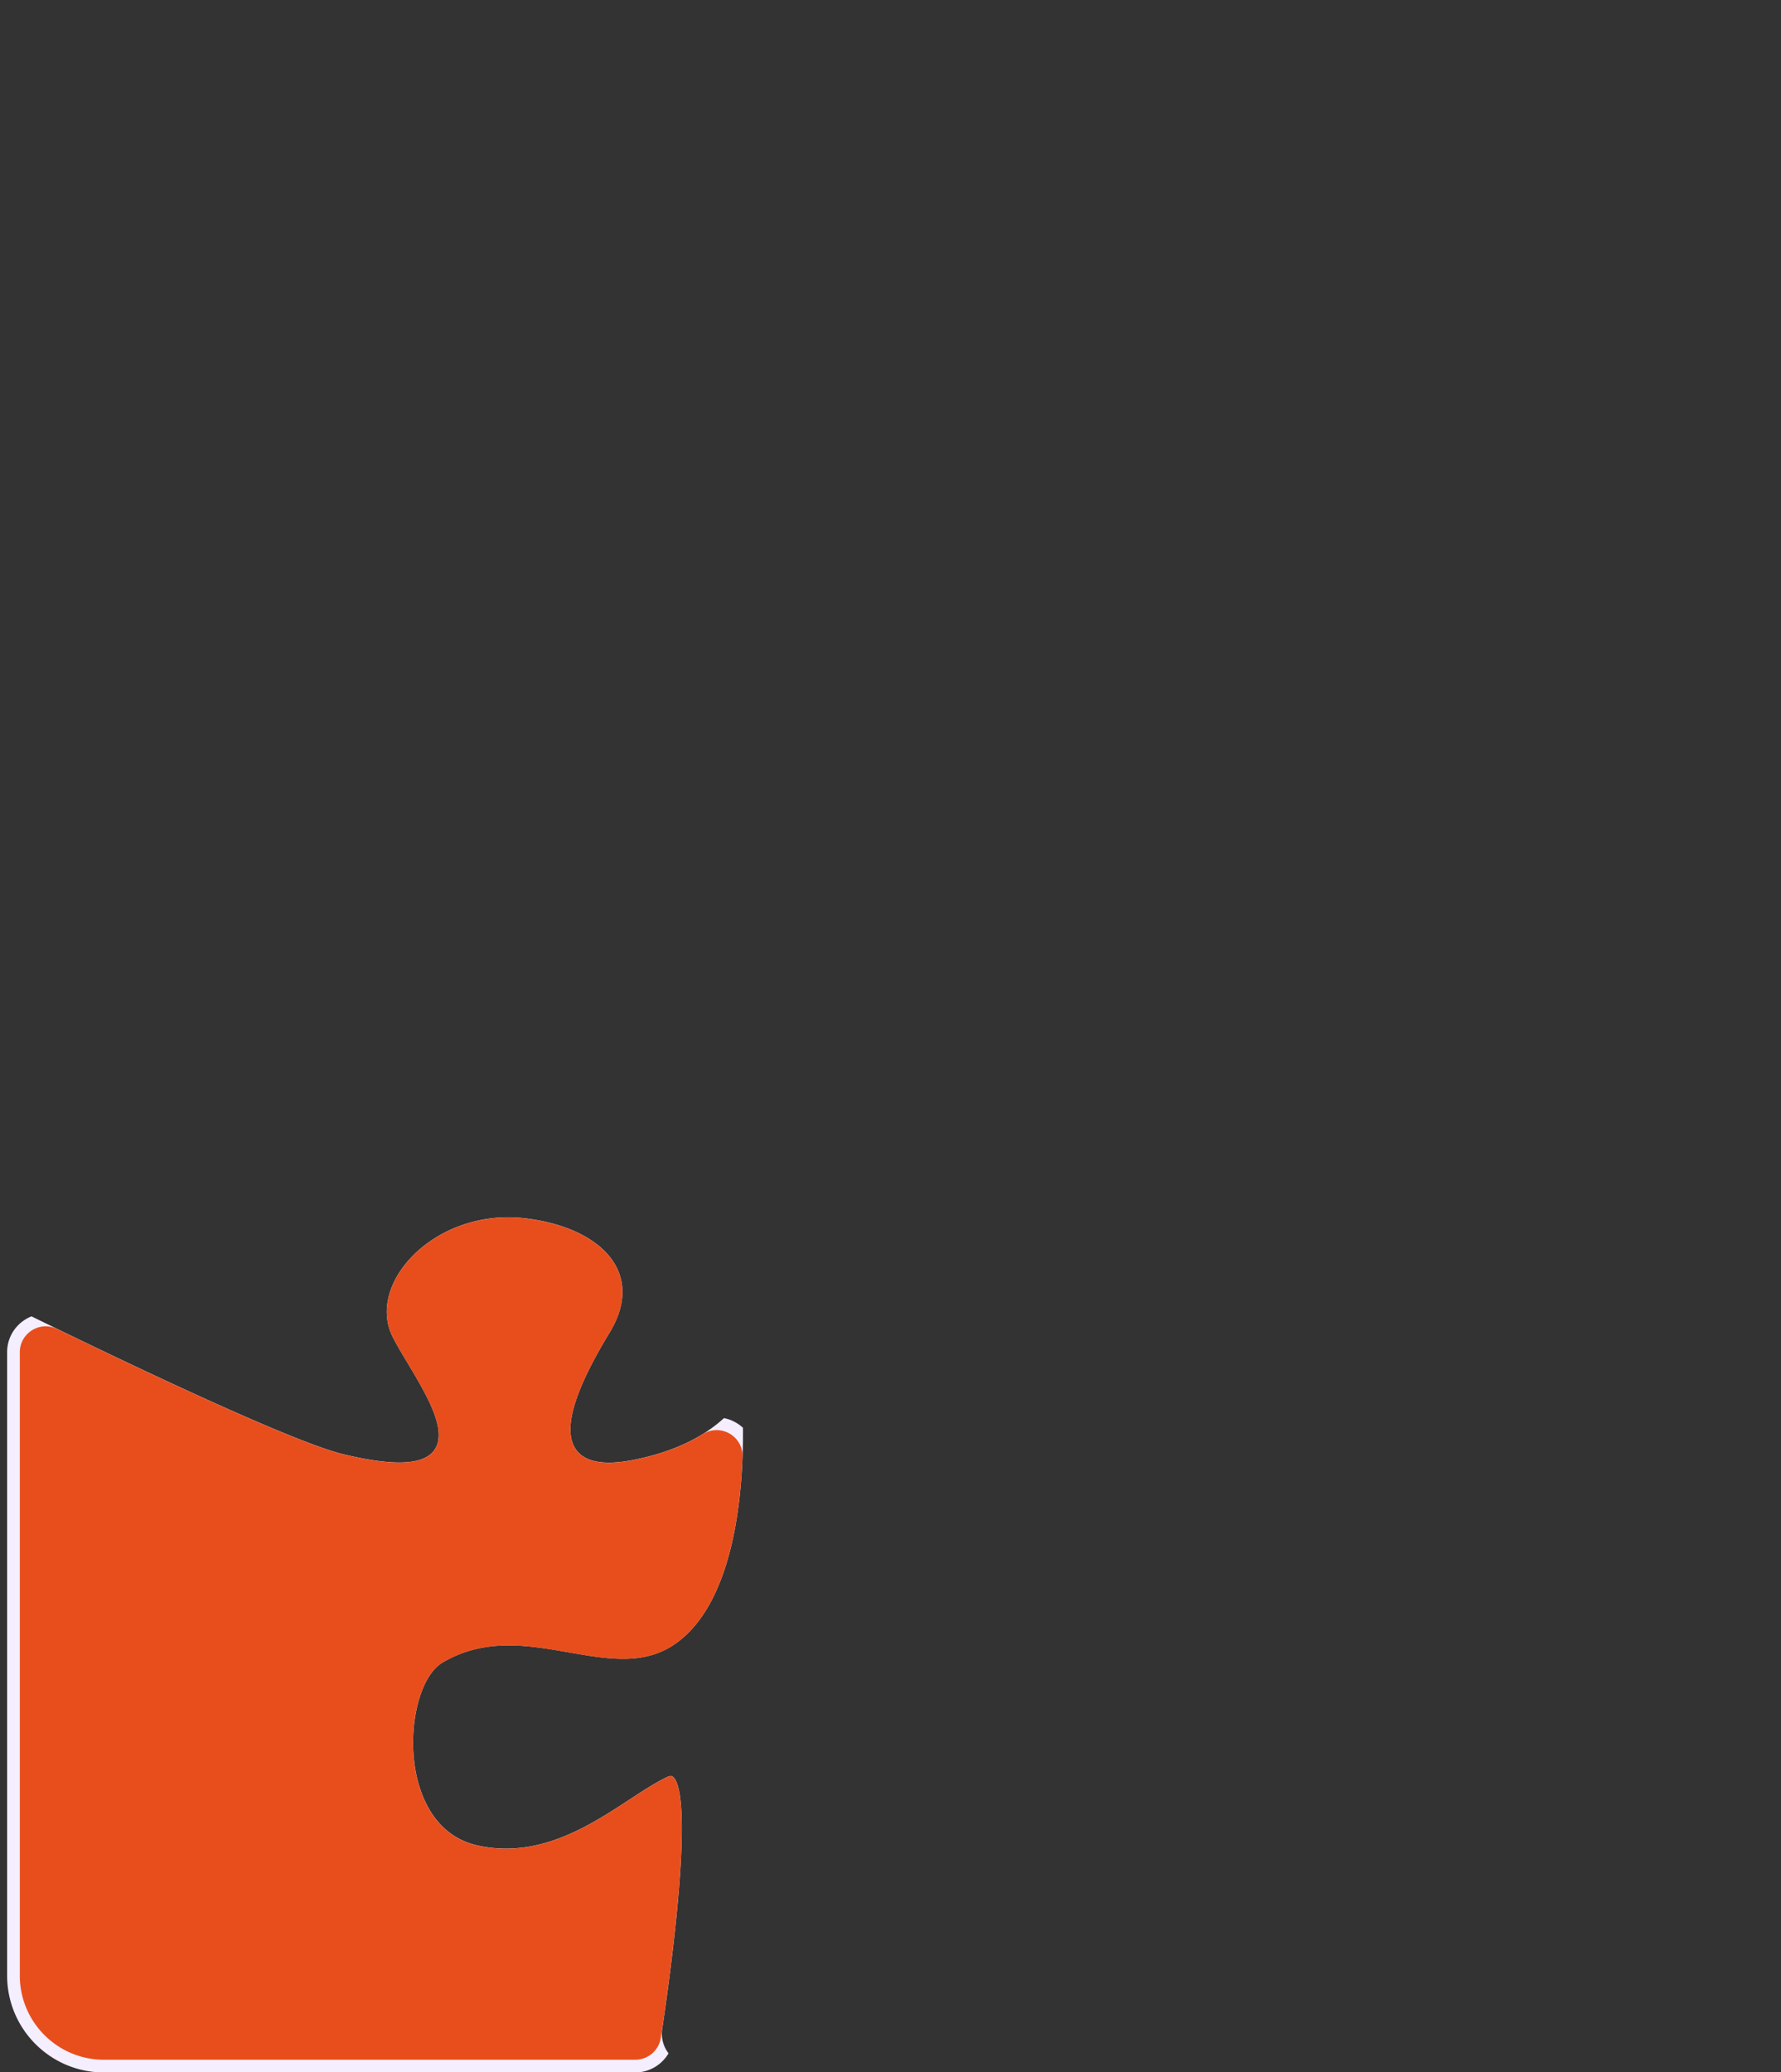 <?xml version="1.0" encoding="UTF-8"?> <svg xmlns="http://www.w3.org/2000/svg" width="430" height="500" fill="none"><rect width="100%" height="100%" fill="#333333" stroke="none"/><g clip-path="url(#clip0_578_11084)"><path d="M100.142 302.56c6.105-5.895 15.771-9.839 26.654-8.559 9.289 1.092 16.581 4.475 20.434 9.294 1.916 2.398 2.989 5.157 3.051 8.204.062 3.054-.89 6.452-3.119 10.116-2.214 3.639-4.441 7.613-6.173 11.456-1.726 3.83-2.99 7.592-3.227 10.793-.238 3.211.556 6.034 3.157 7.662 2.519 1.577 6.521 1.88 12.301.714l.762-.159c10.656-2.283 16.998-6.369 20.808-9.869a9.481 9.481 0 0 1 4.586 2.328c.061 6.48-.268 15.645-2.008 24.706-2.127 11.08-6.324 21.801-14.282 27.393-7.616 5.351-16.461 3.721-26.196 2.02-9.472-1.656-19.686-3.343-29.559 2.252l-.47.273c-2.536 1.498-4.456 4.807-5.653 8.786-1.209 4.019-1.732 8.884-1.346 13.707.769 9.592 5.195 19.387 15.441 21.658 9.999 2.217 18.835-.749 26.475-4.835 3.817-2.041 7.361-4.375 10.604-6.495 3.262-2.131 6.199-4.031 8.863-5.261.417-.193.706-.197.912-.137.213.062.458.226.719.593.544.765.988 2.168 1.287 4.196.593 4.009.562 9.976.166 16.73-.79 13.485-3.019 29.88-4.445 39.479a7.763 7.763 0 0 0 1.525 5.892 9.323 9.323 0 0 1-6.534 4.49v.127H25.103c-12.908 0-23.384-10.463-23.384-23.386V326.324c0-4.086 2.534-7.331 5.888-8.667 7.027 3.448 22.417 10.935 37.746 17.969 7.67 3.52 15.33 6.929 21.922 9.662 6.576 2.727 12.136 4.801 15.584 5.63 4.751 1.142 8.608 1.762 11.705 1.941 3.088.178 5.471-.08 7.246-.736 1.798-.665 2.986-1.746 3.604-3.175.605-1.4.62-3.032.298-4.732-.641-3.381-2.685-7.375-4.875-11.184-2.227-3.874-4.592-7.544-6.054-10.467-3.184-6.369-.768-14.089 5.359-20.005zm26.478-7.047c-10.422-1.226-19.645 2.557-25.436 8.148-5.853 5.653-7.844 12.686-5.059 18.255 1.44 2.879 3.722 6.404 6.013 10.389 2.183 3.799 4.354 7.994 5.048 11.654.351 1.856.375 3.825-.395 5.606-.807 1.866-2.345 3.205-4.461 3.987-2.046.756-4.66 1.01-7.852.826-3.216-.185-7.167-.825-11.97-1.979v-.001c-6.23-1.495-19.056-6.904-32.413-12.938-13.456-6.078-27.724-12.918-36.98-17.413-3.163-1.535-6.834.764-6.834 4.277v150.404c0 10.401 8.432 18.822 18.823 18.822h128.258a4.753 4.753 0 0 0 4.704-4.041l.547-3.66c1.366-9.328 3.293-23.822 4.107-36.214.467-7.115.555-13.375.01-17.547-.272-2.076-.666-3.309-1.019-3.888-2.506 1.177-5.299 2.978-8.52 5.083-3.231 2.112-6.831 4.484-10.717 6.562-7.788 4.164-17.008 7.304-27.507 4.977-11.221-2.488-15.823-13.172-16.61-23.003-.4-4.997.137-10.05 1.403-14.258 1.232-4.095 3.297-7.858 6.326-9.647 10.555-6.239 21.485-4.383 31.051-2.711 9.858 1.724 17.995 3.149 24.992-1.712l.084-.058c5.772-4.052 9.56-11.106 11.962-19.303 2.389-8.153 3.313-17.117 3.595-24.571v-.004c.15-3.819-4.006-6.243-7.274-4.213l-1.011.628-.014-.015c-3.687 2.143-8.444 4.112-14.586 5.486l-.007.001-.008.002-1.338.285-.008.002-.007.001c-5.688 1.148-10.084.993-13.106-.74l-.288-.172c-3.267-2.046-4.115-5.553-3.856-9.045.256-3.464 1.605-7.416 3.355-11.299 1.765-3.915 4.022-7.941 6.248-11.603l.402-.68c1.827-3.21 2.562-6.105 2.51-8.641-.054-2.691-.997-5.137-2.724-7.298-3.512-4.392-10.358-7.674-19.437-8.741h-.001z" fill="#F5EEFF"></path><path d="M100.142 302.582c6.105-5.895 15.771-9.839 26.654-8.559 9.289 1.092 16.581 4.475 20.434 9.294 1.916 2.398 2.99 5.157 3.052 8.204.058 2.863-.776 6.028-2.718 9.432l-.402.683c-2.214 3.64-4.441 7.613-6.173 11.457-1.726 3.829-2.989 7.591-3.226 10.792-.238 3.212.555 6.035 3.156 7.663 2.519 1.576 6.521 1.88 12.301.713l1.338-.285c6.576-1.47 11.483-3.626 15.146-5.909l.001.001c4.285-2.661 9.762.519 9.564 5.546v.001c-.285 7.517-1.217 16.618-3.655 24.937-2.442 8.334-6.362 15.772-12.54 20.109v.001c-7.615 5.351-16.46 3.72-26.195 2.018-9.623-1.682-20.011-3.396-30.029 2.526-2.537 1.498-4.456 4.807-5.654 8.787-1.209 4.018-1.73 8.883-1.344 13.706.768 9.592 5.193 19.387 15.439 21.658 10 2.217 18.836-.749 26.476-4.835 3.817-2.041 7.361-4.375 10.604-6.495 3.262-2.132 6.198-4.03 8.862-5.261l.156-.065c.349-.133.597-.124.782-.064.222.073.481.261.754.674.563.855 1.006 2.396 1.292 4.582.566 4.328.468 10.714 0 17.84-.935 14.229-3.328 31.19-4.667 40.001a6.254 6.254 0 0 1-6.188 5.316H25.104c-11.219 0-20.323-9.092-20.323-20.323V326.323c0-4.621 4.83-7.644 8.99-5.625 9.251 4.492 23.504 11.326 36.94 17.396 13.404 6.054 26.087 11.392 32.148 12.846 4.751 1.142 8.608 1.762 11.705 1.941 3.088.178 5.471-.08 7.246-.736 1.798-.665 2.986-1.747 3.604-3.176.606-1.4.62-3.031.298-4.731-.641-3.382-2.685-7.376-4.875-11.186-2.226-3.873-4.592-7.542-6.054-10.465-3.184-6.369-.768-14.089 5.359-20.005z" fill="#E84E1C"></path></g><defs><clipPath id="clip0_578_11084"><path fill="#fff" d="M0 0H430V500H0z"></path></clipPath></defs></svg> 
